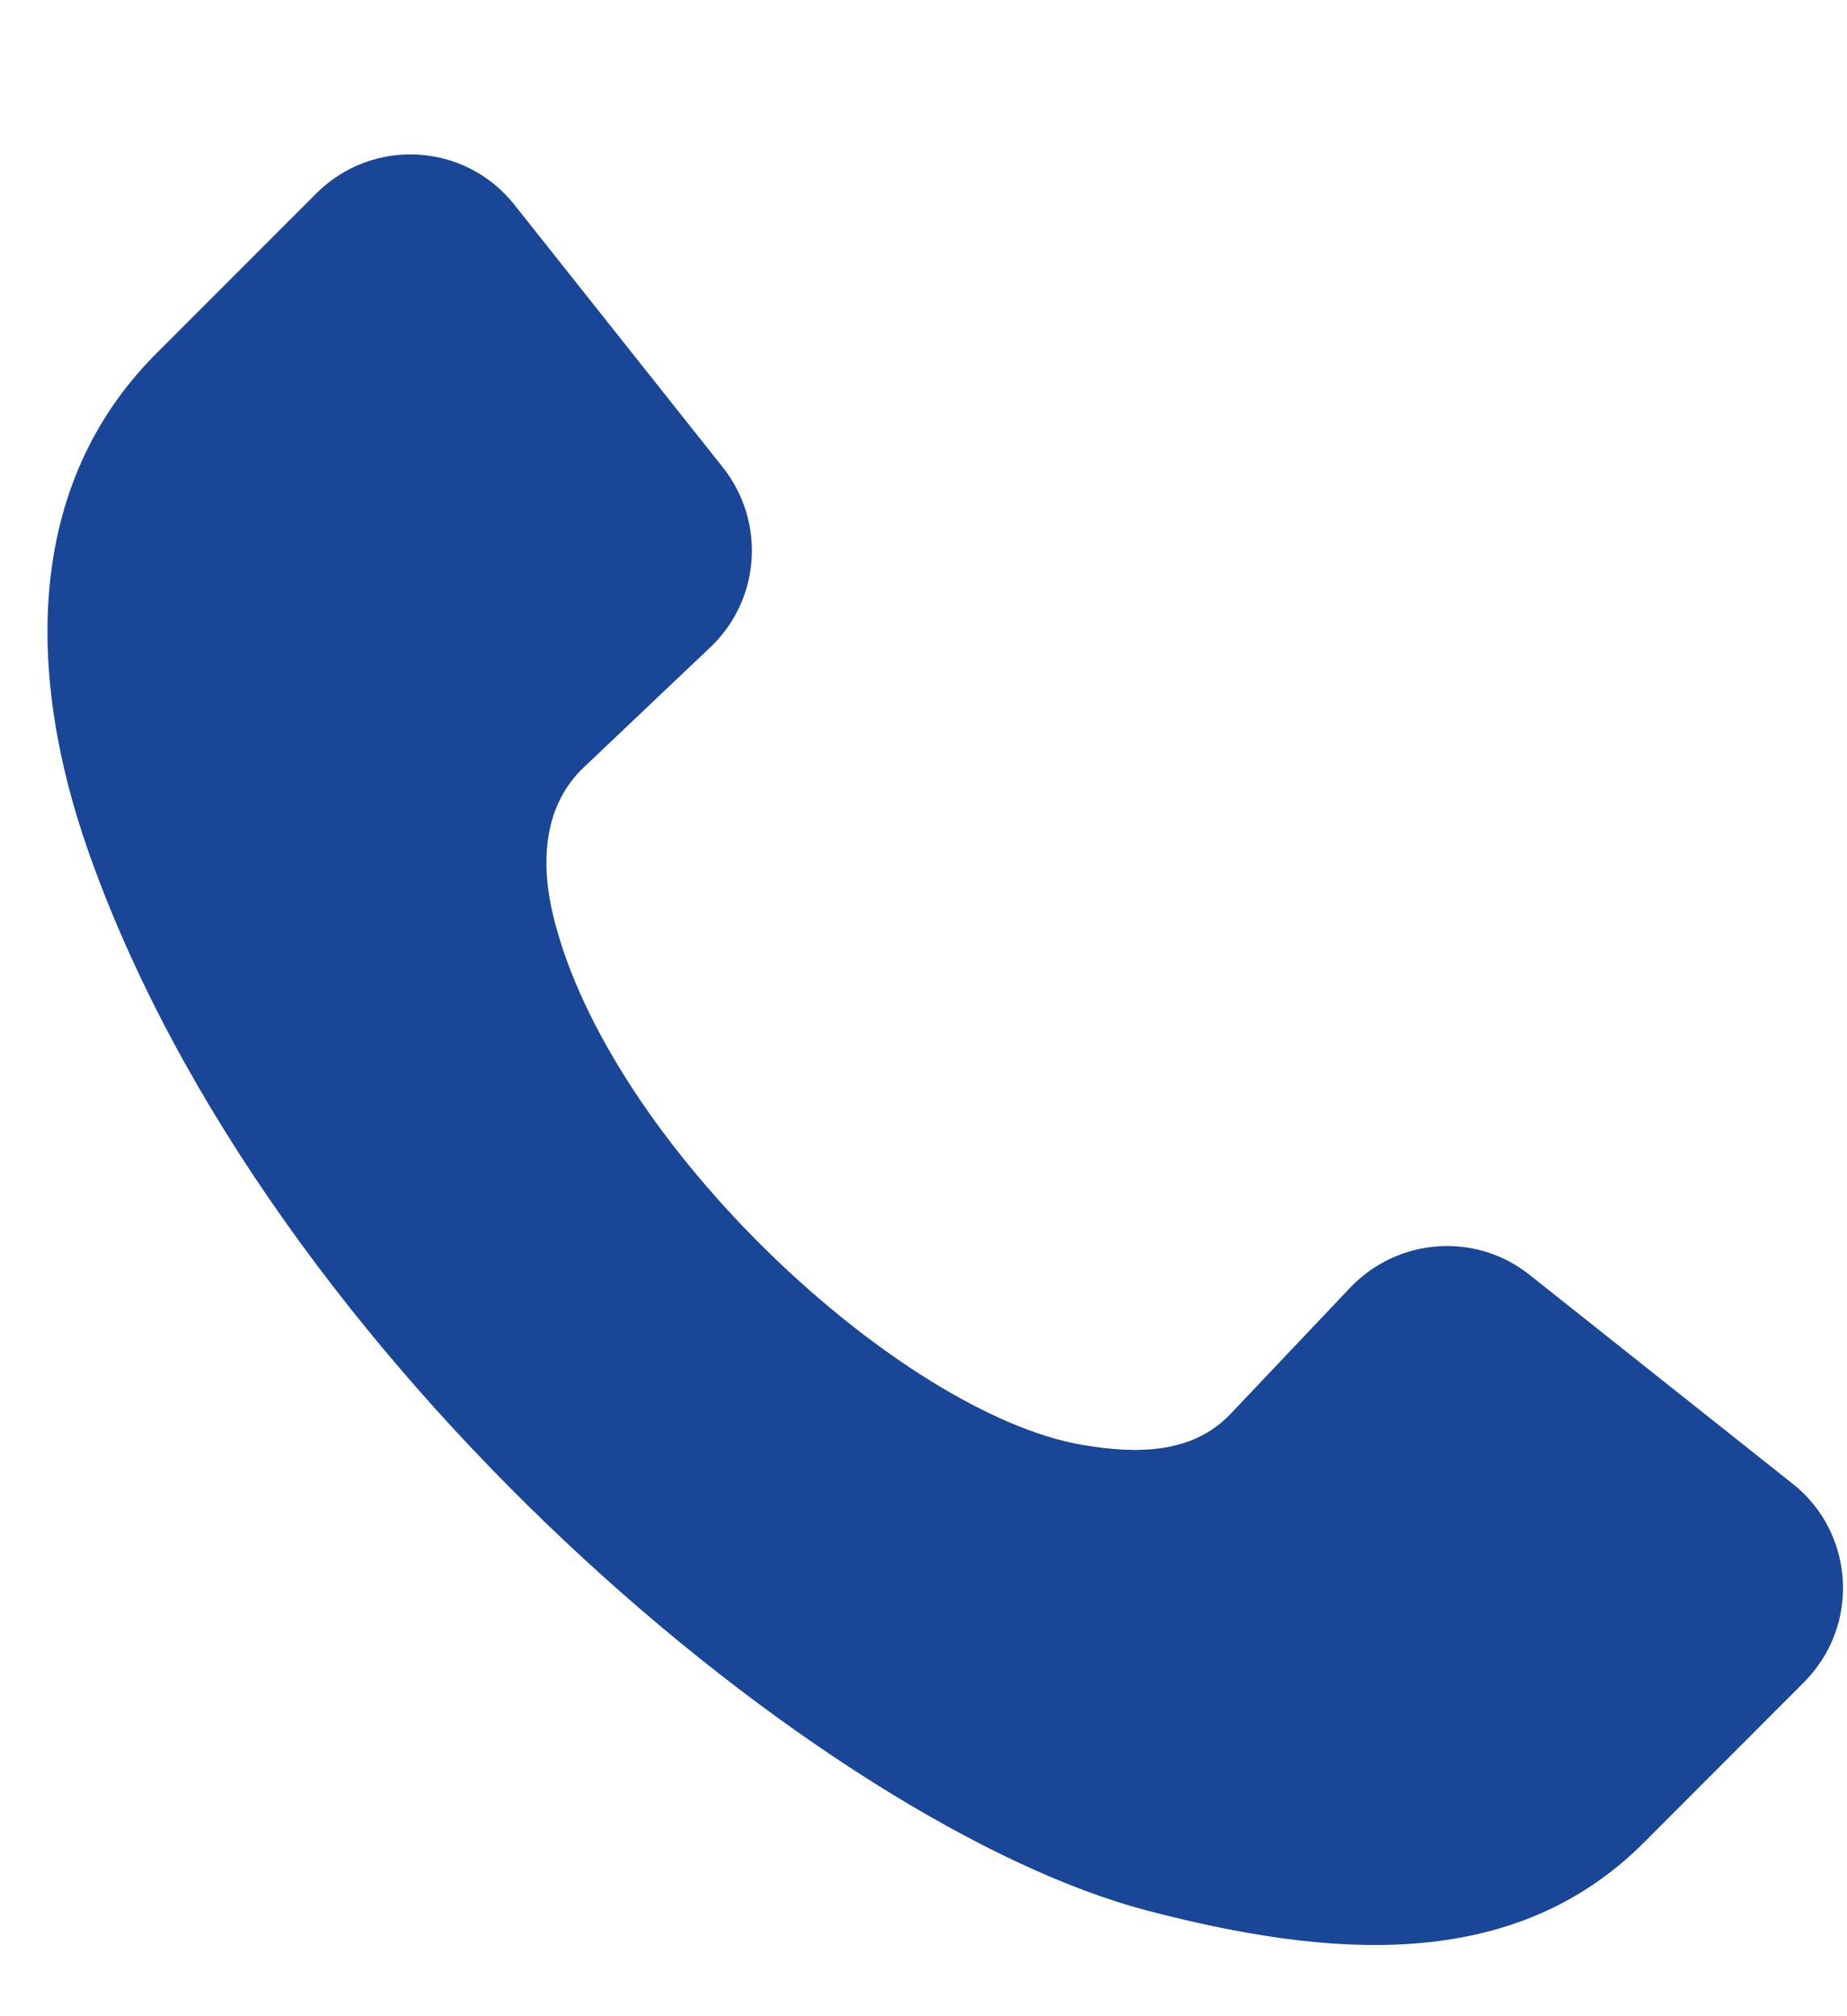 <svg xmlns="http://www.w3.org/2000/svg" width="11" height="12" viewBox="0 0 11 12" fill="none"><path d="M10.675 8.83L9.11 7.588C8.789 7.332 8.327 7.366 8.043 7.662L7.328 8.416C7.1 8.655 6.768 8.655 6.442 8.599C5.369 8.412 3.627 6.815 3.295 5.452C3.217 5.13 3.237 4.794 3.478 4.566L4.232 3.851C4.529 3.568 4.561 3.106 4.306 2.783L3.063 1.218C2.769 0.848 2.219 0.816 1.883 1.152L0.929 2.106C0.146 2.889 0.158 4.017 0.524 5.061C1.598 8.12 4.936 10.878 6.835 11.372C7.906 11.651 9.007 11.75 9.79 10.967L10.744 10.012C11.078 9.678 11.048 9.127 10.678 8.832L10.675 8.83Z" fill="#194696"/></svg>